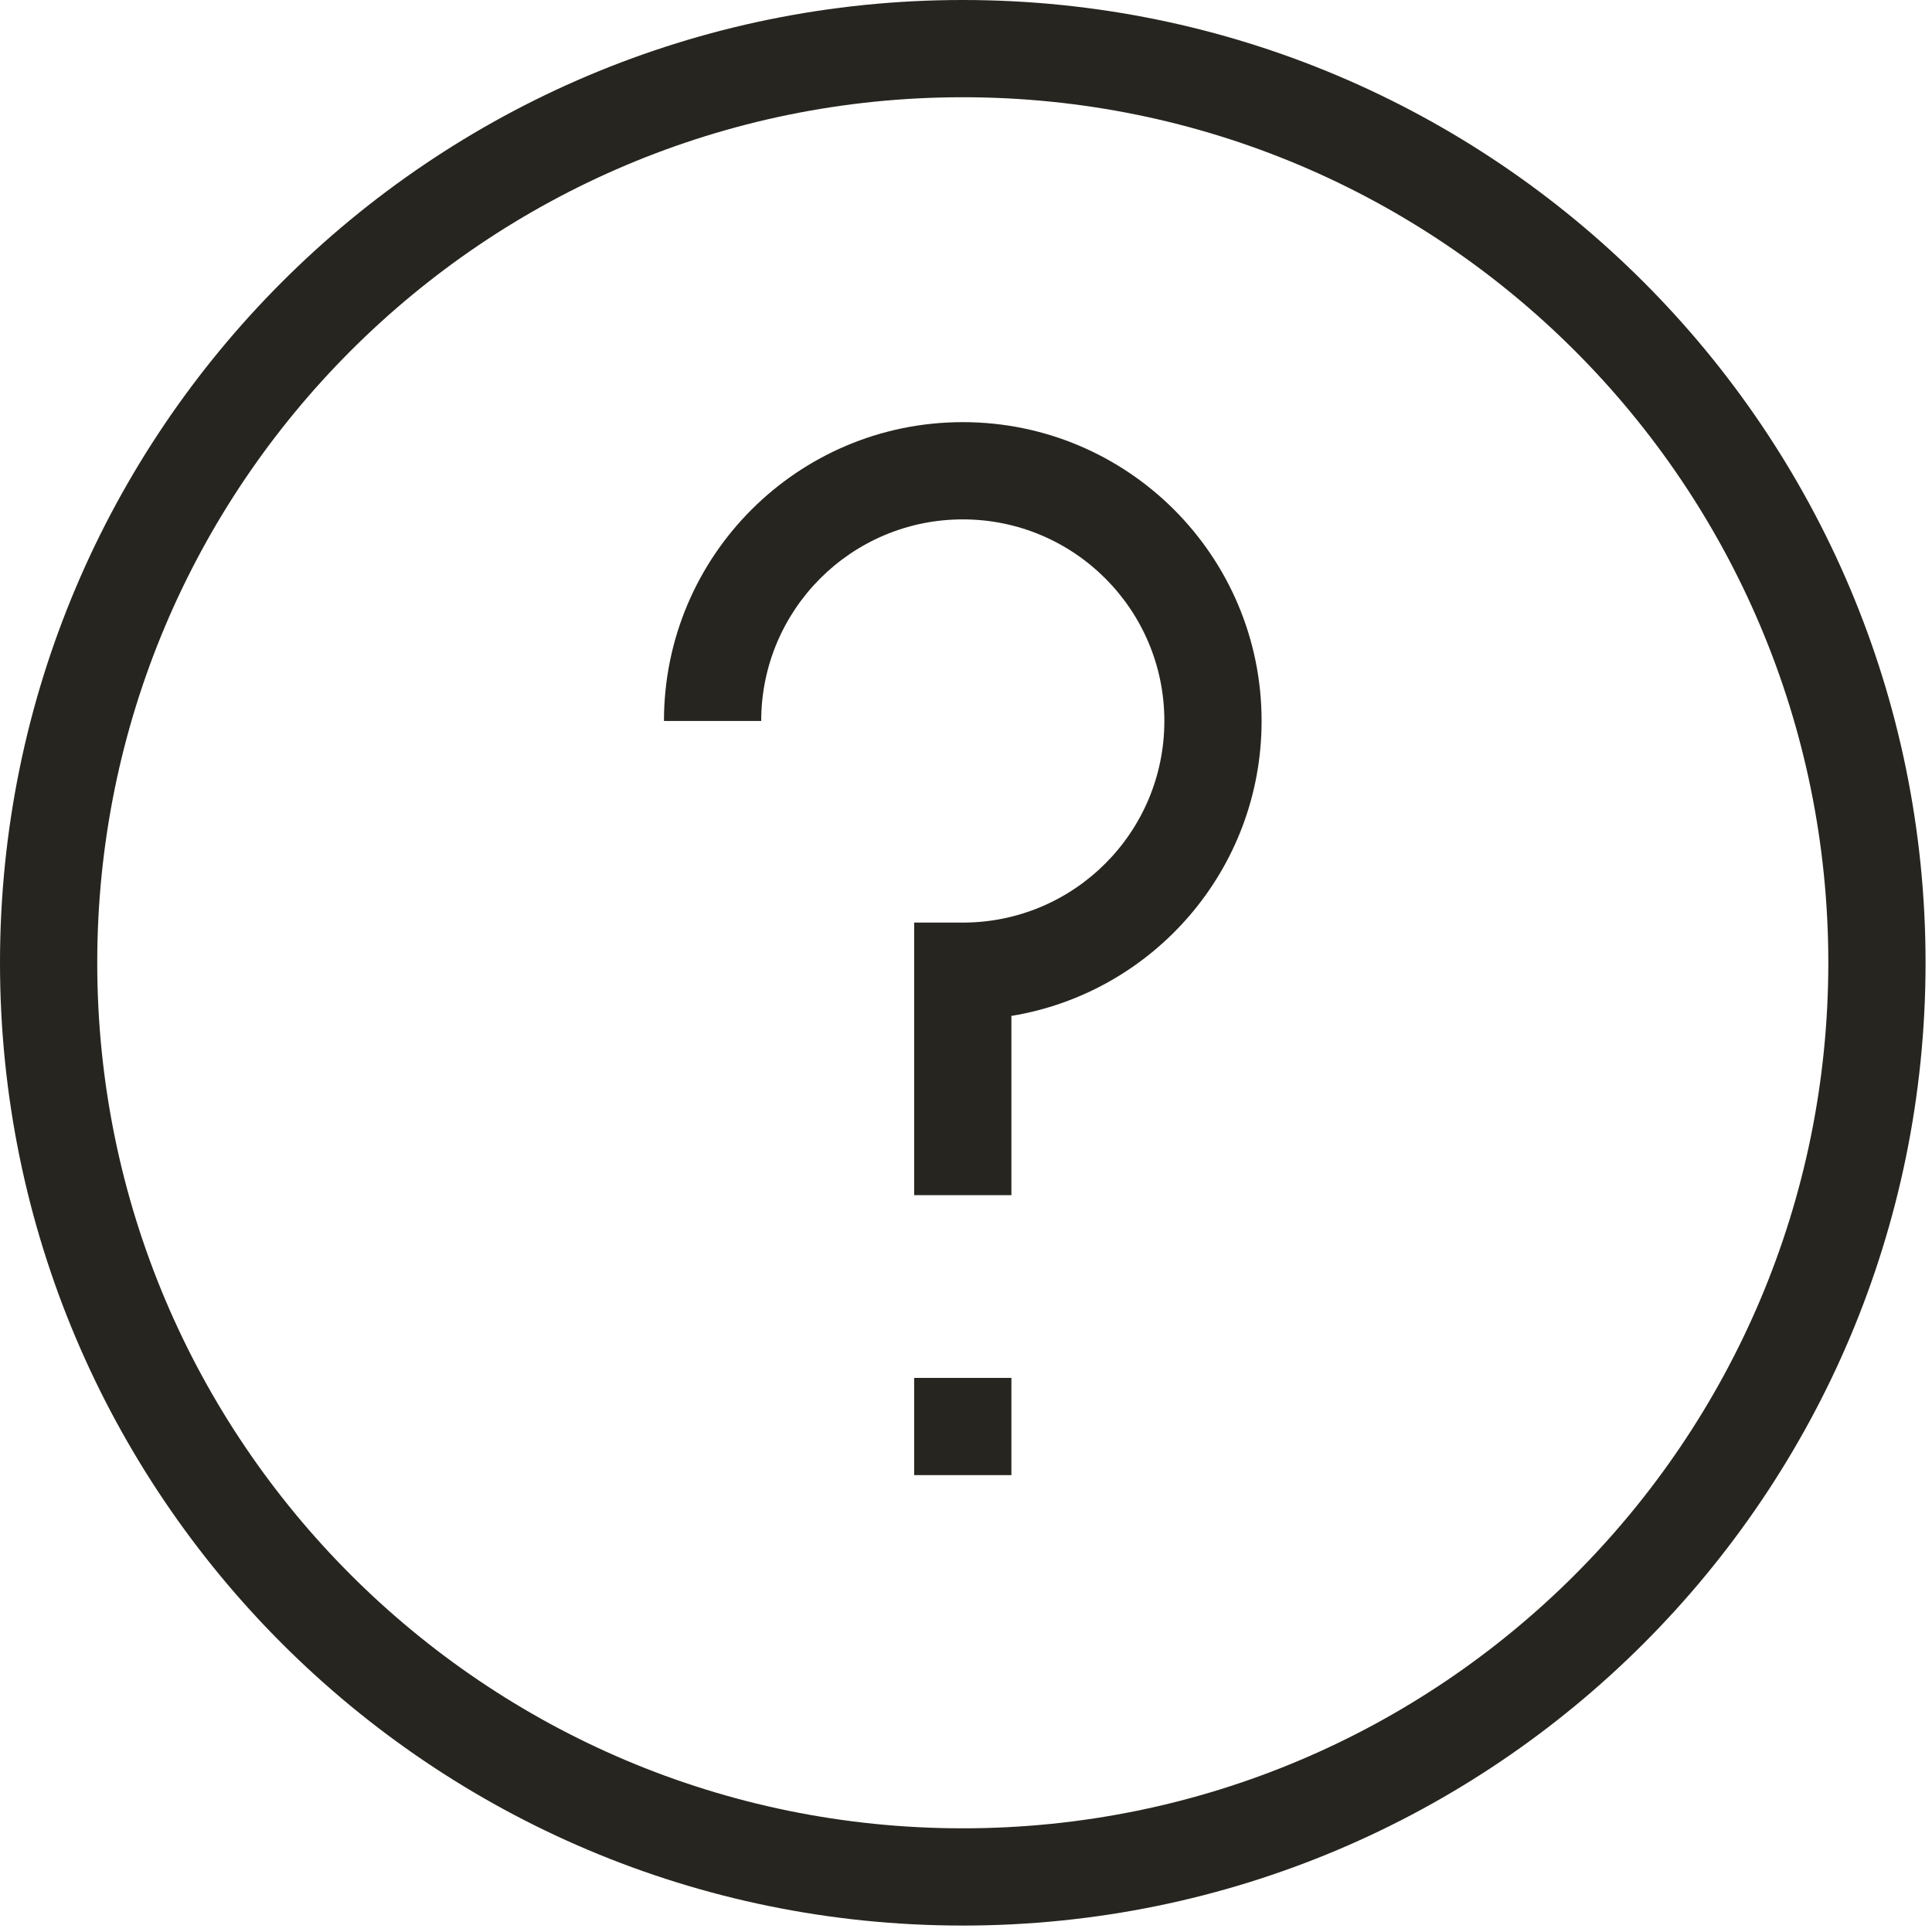 <svg xmlns:xlink="http://www.w3.org/1999/xlink" xmlns="http://www.w3.org/2000/svg" version="1.1" viewBox="0 0 30 30" height="30px" width="30px">
    <title>3) Icons/Functional/Tooltip</title>
    <g fill-rule="evenodd" fill="none" stroke-width="1" stroke="none" id="♦️Icon-Sprite">
        <g fill="#27251F" transform="translate(-720, -210)" id="pandora-icon-sprite">
            <g transform="translate(720, 210)" id="Color">
                <path d="M14.95,1.36779477e-13 C23.207,1.36779477e-13 29.9,6.693 29.9,14.95 C29.9,23.207 23.207,29.9 14.95,29.9 C6.693,29.9 1.36779477e-13,23.207 1.36779477e-13,14.95 C1.36779477e-13,6.693 6.693,1.36779477e-13 14.95,1.36779477e-13 Z M14.95,1.51 C7.527,1.51 1.51,7.527 1.51,14.95 C1.51,22.373 7.527,28.39 14.95,28.39 C22.373,28.39 28.39,22.373 28.39,14.95 C28.39,7.527 22.373,1.51 14.95,1.51 Z M15.705,21.396 L15.705,22.906 L14.195,22.906 L14.195,21.396 L15.705,21.396 Z M14.95,6.555 C17.513,6.555 19.59,8.633 19.59,11.195 C19.59,13.501 17.909,15.414 15.705,15.775 L15.705,15.775 L15.705,18.558 L14.195,18.558 L14.195,14.326 L14.95,14.326 C16.679,14.326 18.08,12.924 18.08,11.195 C18.08,9.467 16.679,8.065 14.95,8.065 C13.221,8.065 11.82,9.467 11.82,11.195 L11.82,11.195 L10.31,11.195 C10.31,8.633 12.387,6.555 14.95,6.555 Z"></path>
            </g>
        </g>
    </g>
</svg>
